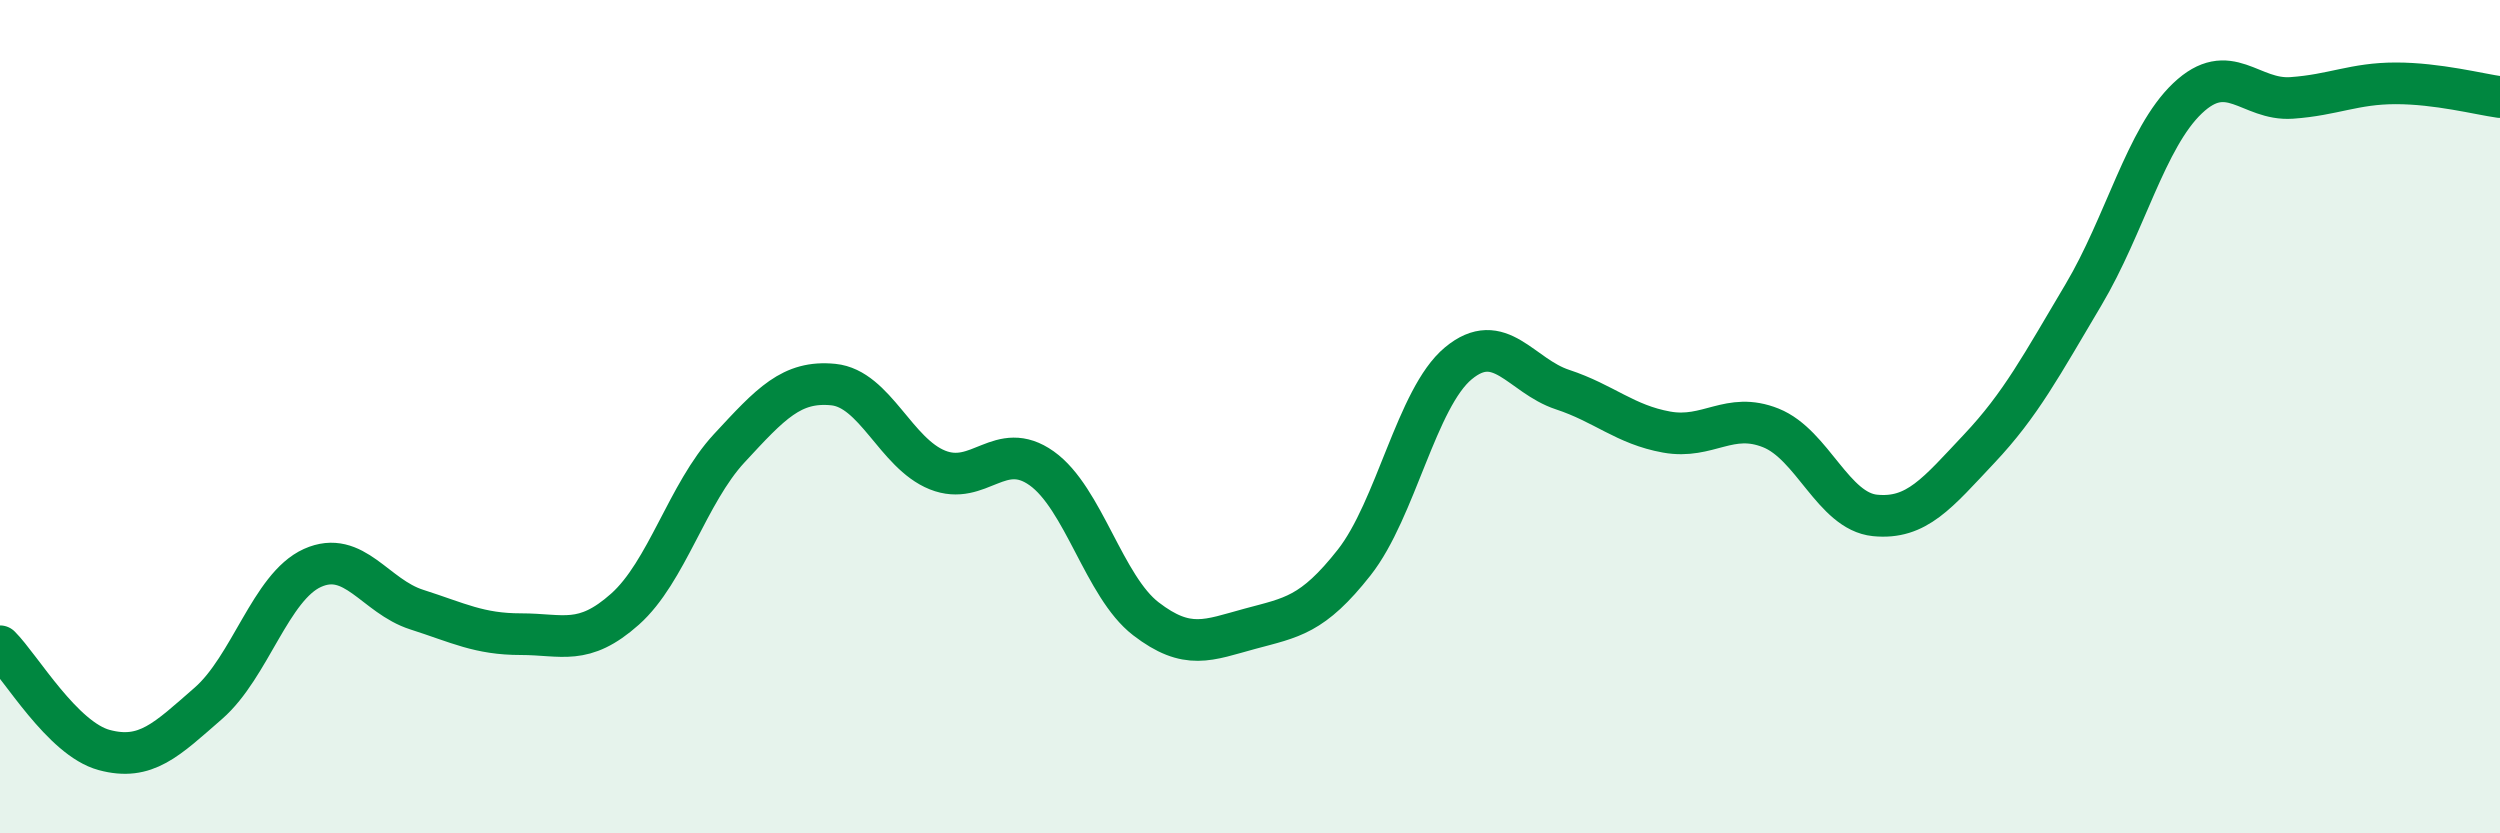 
    <svg width="60" height="20" viewBox="0 0 60 20" xmlns="http://www.w3.org/2000/svg">
      <path
        d="M 0,15.51 C 0.5,16.01 1.5,17.73 2.5,18 C 3.5,18.27 4,17.75 5,16.88 C 6,16.01 6.5,14.08 7.5,13.63 C 8.5,13.18 9,14.31 10,14.63 C 11,14.95 11.5,15.22 12.5,15.22 C 13.5,15.22 14,15.51 15,14.62 C 16,13.73 16.5,11.84 17.5,10.76 C 18.5,9.68 19,9.13 20,9.23 C 21,9.33 21.5,10.88 22.5,11.28 C 23.5,11.68 24,10.53 25,11.24 C 26,11.95 26.5,14.08 27.5,14.85 C 28.5,15.62 29,15.36 30,15.09 C 31,14.82 31.5,14.77 32.5,13.5 C 33.5,12.23 34,9.55 35,8.72 C 36,7.89 36.5,9.02 37.5,9.35 C 38.5,9.68 39,10.19 40,10.37 C 41,10.55 41.5,9.87 42.5,10.27 C 43.5,10.67 44,12.27 45,12.37 C 46,12.47 46.5,11.83 47.5,10.77 C 48.5,9.71 49,8.76 50,7.08 C 51,5.4 51.5,3.31 52.5,2.36 C 53.5,1.41 54,2.42 55,2.35 C 56,2.28 56.5,2 57.5,2 C 58.5,2 59.5,2.26 60,2.33L60 20L0 20Z"
        fill="#008740"
        opacity="0.1"
        stroke-linecap="round"
        stroke-linejoin="round"
      />
      <path
        d="M 0,15.51 C 0.5,16.01 1.5,17.73 2.5,18 C 3.5,18.27 4,17.75 5,16.88 C 6,16.01 6.5,14.08 7.5,13.63 C 8.5,13.18 9,14.31 10,14.63 C 11,14.95 11.5,15.22 12.5,15.22 C 13.5,15.22 14,15.51 15,14.62 C 16,13.73 16.5,11.84 17.5,10.76 C 18.5,9.68 19,9.13 20,9.23 C 21,9.33 21.5,10.88 22.5,11.28 C 23.5,11.68 24,10.53 25,11.24 C 26,11.95 26.5,14.08 27.5,14.85 C 28.5,15.62 29,15.36 30,15.09 C 31,14.82 31.5,14.77 32.5,13.5 C 33.5,12.23 34,9.55 35,8.72 C 36,7.89 36.5,9.02 37.5,9.35 C 38.5,9.68 39,10.19 40,10.37 C 41,10.55 41.5,9.87 42.5,10.27 C 43.5,10.67 44,12.27 45,12.37 C 46,12.47 46.5,11.83 47.5,10.77 C 48.5,9.71 49,8.76 50,7.08 C 51,5.4 51.5,3.31 52.5,2.36 C 53.5,1.41 54,2.42 55,2.35 C 56,2.28 56.5,2 57.5,2 C 58.5,2 59.5,2.26 60,2.33"
        stroke="#008740"
        stroke-width="1"
        fill="none"
        stroke-linecap="round"
        stroke-linejoin="round"
      />
    </svg>
  